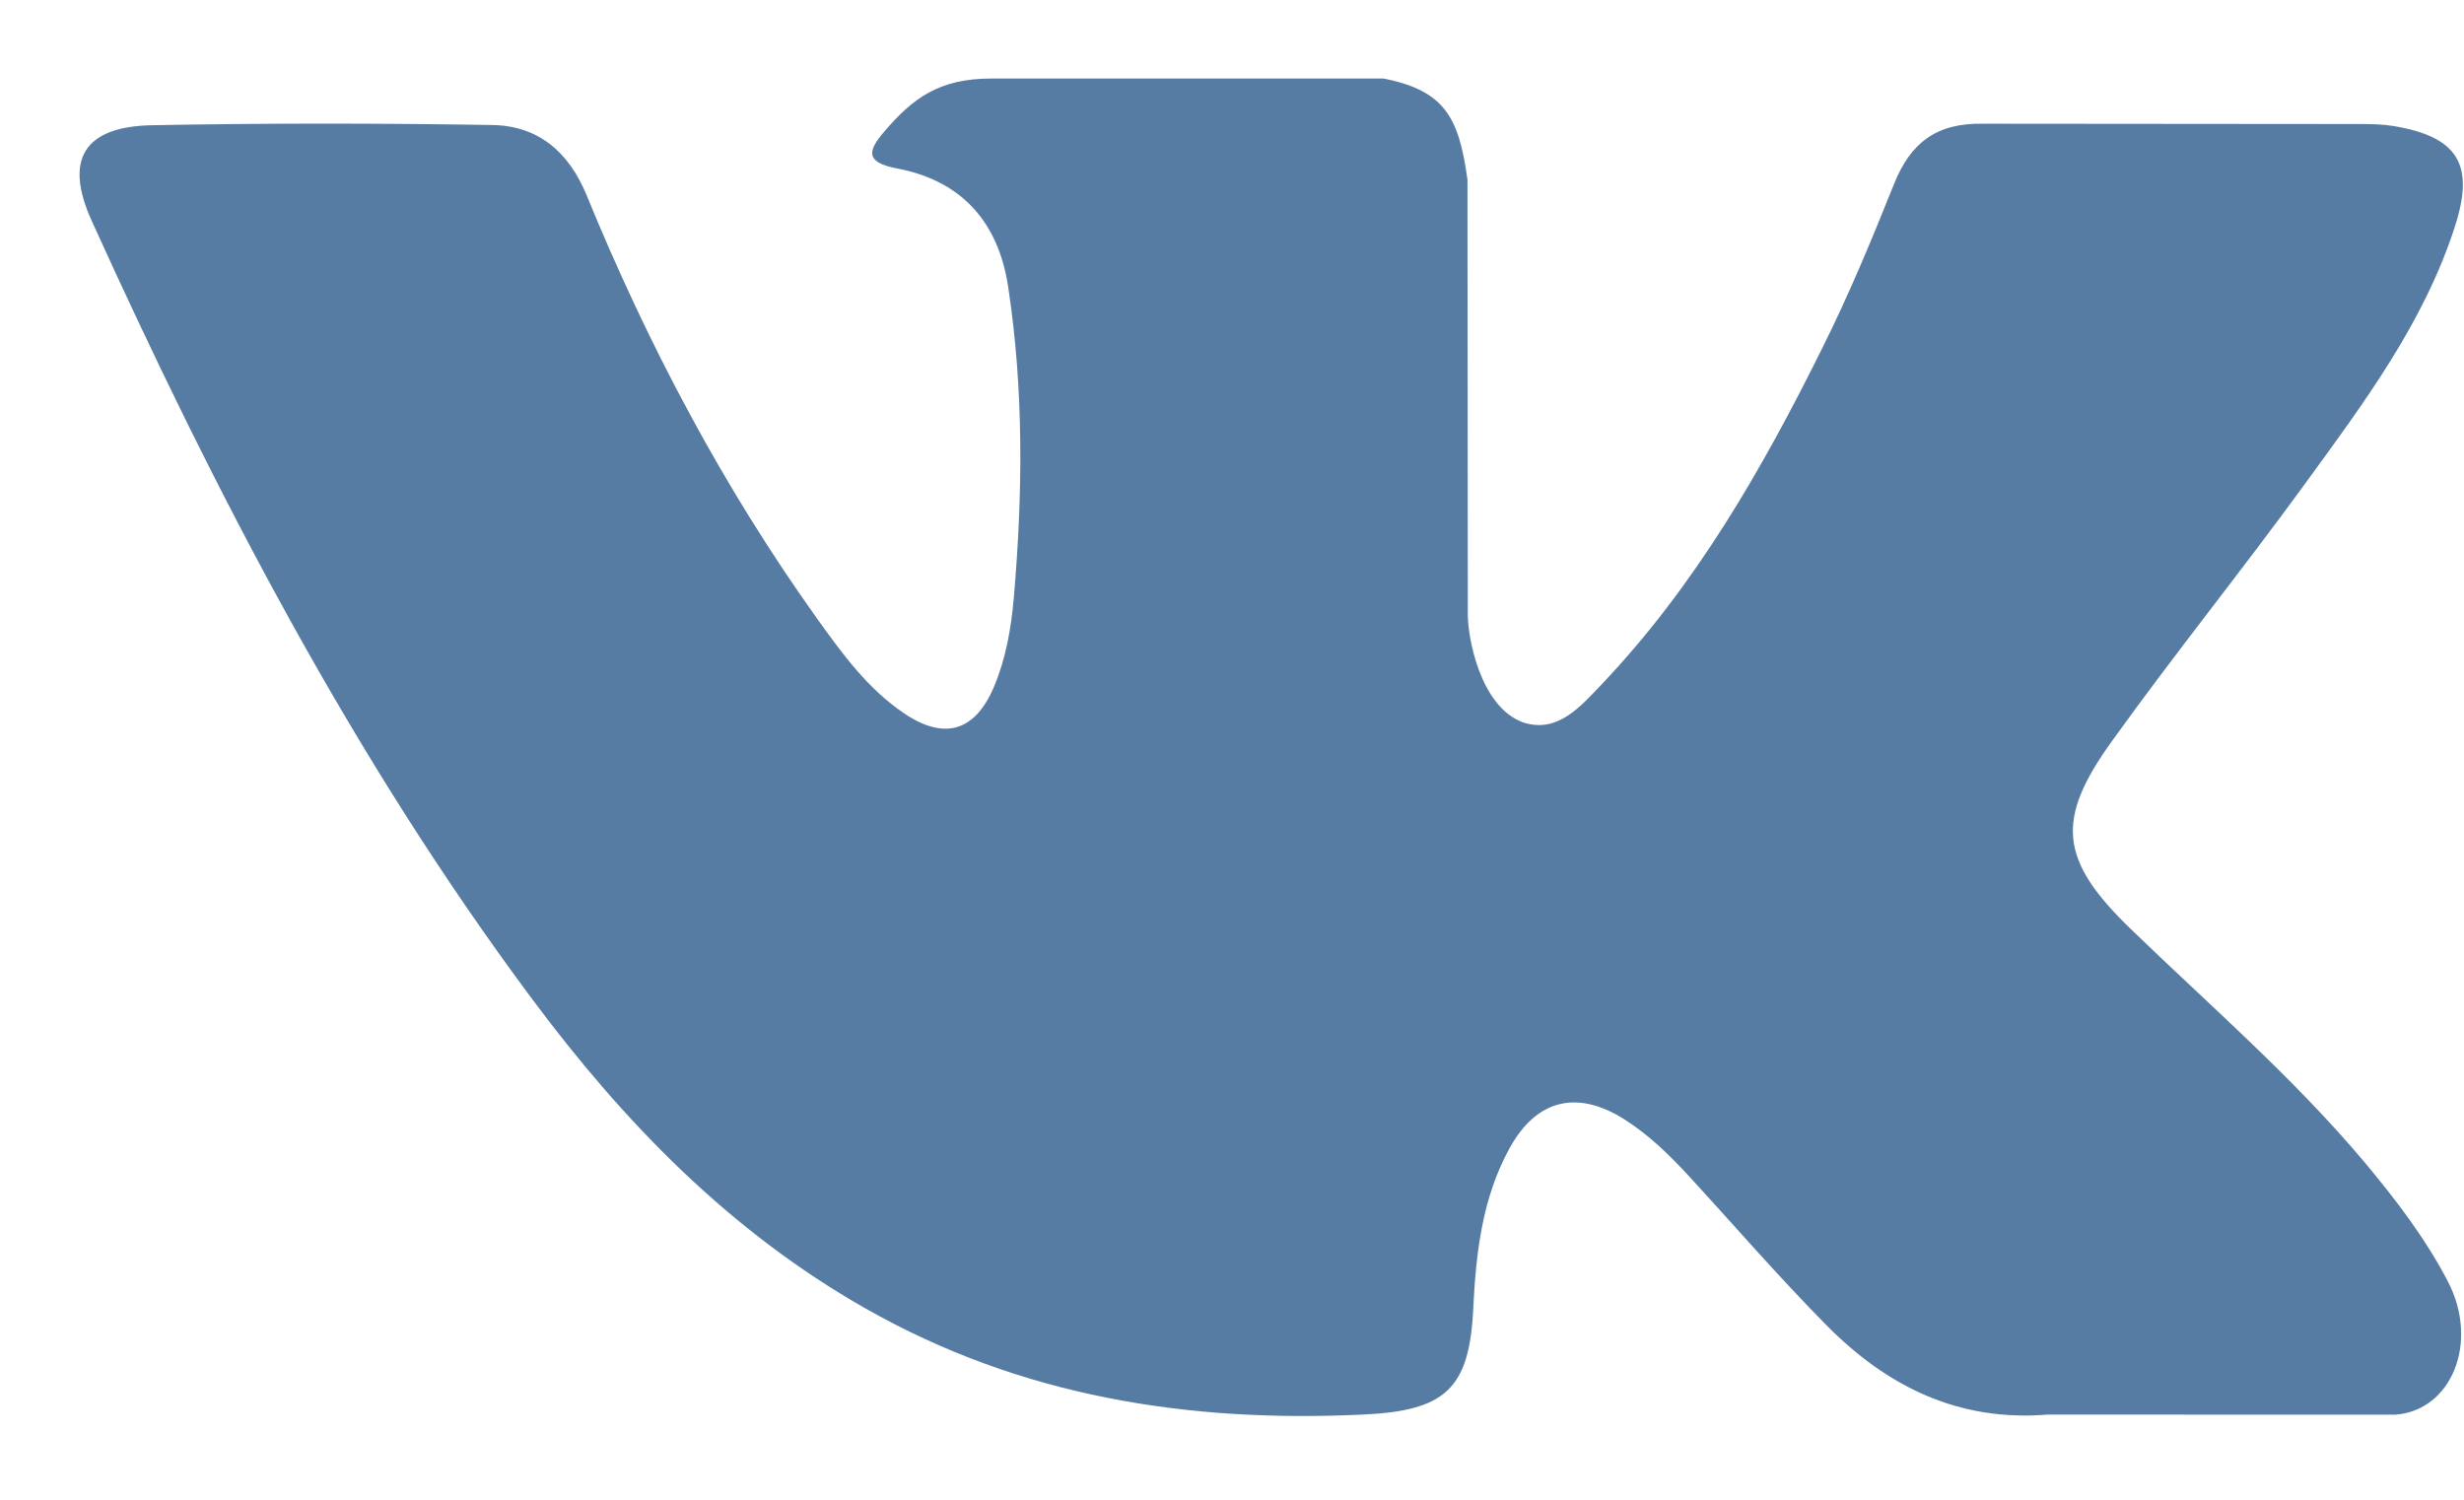 <?xml version="1.0" encoding="UTF-8"?>
<svg width="23px" height="14px" viewBox="0 0 23 14" version="1.1" xmlns="http://www.w3.org/2000/svg" xmlns:xlink="http://www.w3.org/1999/xlink">
    <!-- Generator: Sketch 41 (35326) - http://www.bohemiancoding.com/sketch -->
    <title>vk</title>
    <desc>Created with Sketch.</desc>
    <defs></defs>
    <g id="Page-2" stroke="none" stroke-width="1" fill="none" fill-rule="evenodd">
        <g id="Contacts" transform="translate(-456, -364)" fill="#577CA4">
            <g id="Group-3" transform="translate(456, 351)">
                <path d="M19.889,21.672 C20.627,22.386 21.406,23.058 22.068,23.845 C22.36,24.194 22.637,24.555 22.849,24.961 C23.149,25.537 22.877,26.172 22.356,26.206 L19.115,26.205 C18.279,26.274 17.612,25.94 17.051,25.373 C16.603,24.92 16.187,24.438 15.756,23.969 C15.579,23.778 15.393,23.597 15.172,23.455 C14.73,23.17 14.346,23.257 14.093,23.715 C13.836,24.18 13.777,24.696 13.752,25.214 C13.717,25.971 13.486,26.17 12.72,26.205 C11.081,26.282 9.527,26.036 8.082,25.216 C6.809,24.494 5.821,23.474 4.962,22.319 C3.288,20.07 2.007,17.599 0.855,15.059 C0.596,14.487 0.785,14.18 1.422,14.169 C2.479,14.149 3.536,14.15 4.595,14.167 C5.025,14.174 5.309,14.418 5.475,14.821 C6.047,16.216 6.747,17.543 7.626,18.773 C7.86,19.1 8.098,19.428 8.438,19.658 C8.814,19.913 9.1,19.829 9.277,19.414 C9.389,19.15 9.438,18.867 9.463,18.585 C9.547,17.615 9.558,16.646 9.411,15.68 C9.321,15.076 8.978,14.686 8.371,14.572 C8.062,14.513 8.108,14.399 8.258,14.224 C8.518,13.921 8.763,13.733 9.252,13.733 L12.914,13.733 C13.491,13.846 13.619,14.103 13.698,14.678 L13.701,18.713 C13.695,18.936 13.813,19.597 14.218,19.744 C14.542,19.849 14.755,19.592 14.95,19.389 C15.827,18.466 16.452,17.375 17.012,16.245 C17.26,15.749 17.473,15.233 17.68,14.717 C17.833,14.335 18.073,14.147 18.508,14.155 L22.033,14.158 C22.138,14.158 22.243,14.16 22.345,14.177 C22.939,14.277 23.101,14.531 22.918,15.106 C22.629,16.009 22.066,16.761 21.516,17.516 C20.929,18.323 20.3,19.102 19.717,19.914 C19.181,20.655 19.224,21.028 19.889,21.672 L19.889,21.672 Z" id="vk"></path>
            </g>
        </g>
    </g>
</svg>
